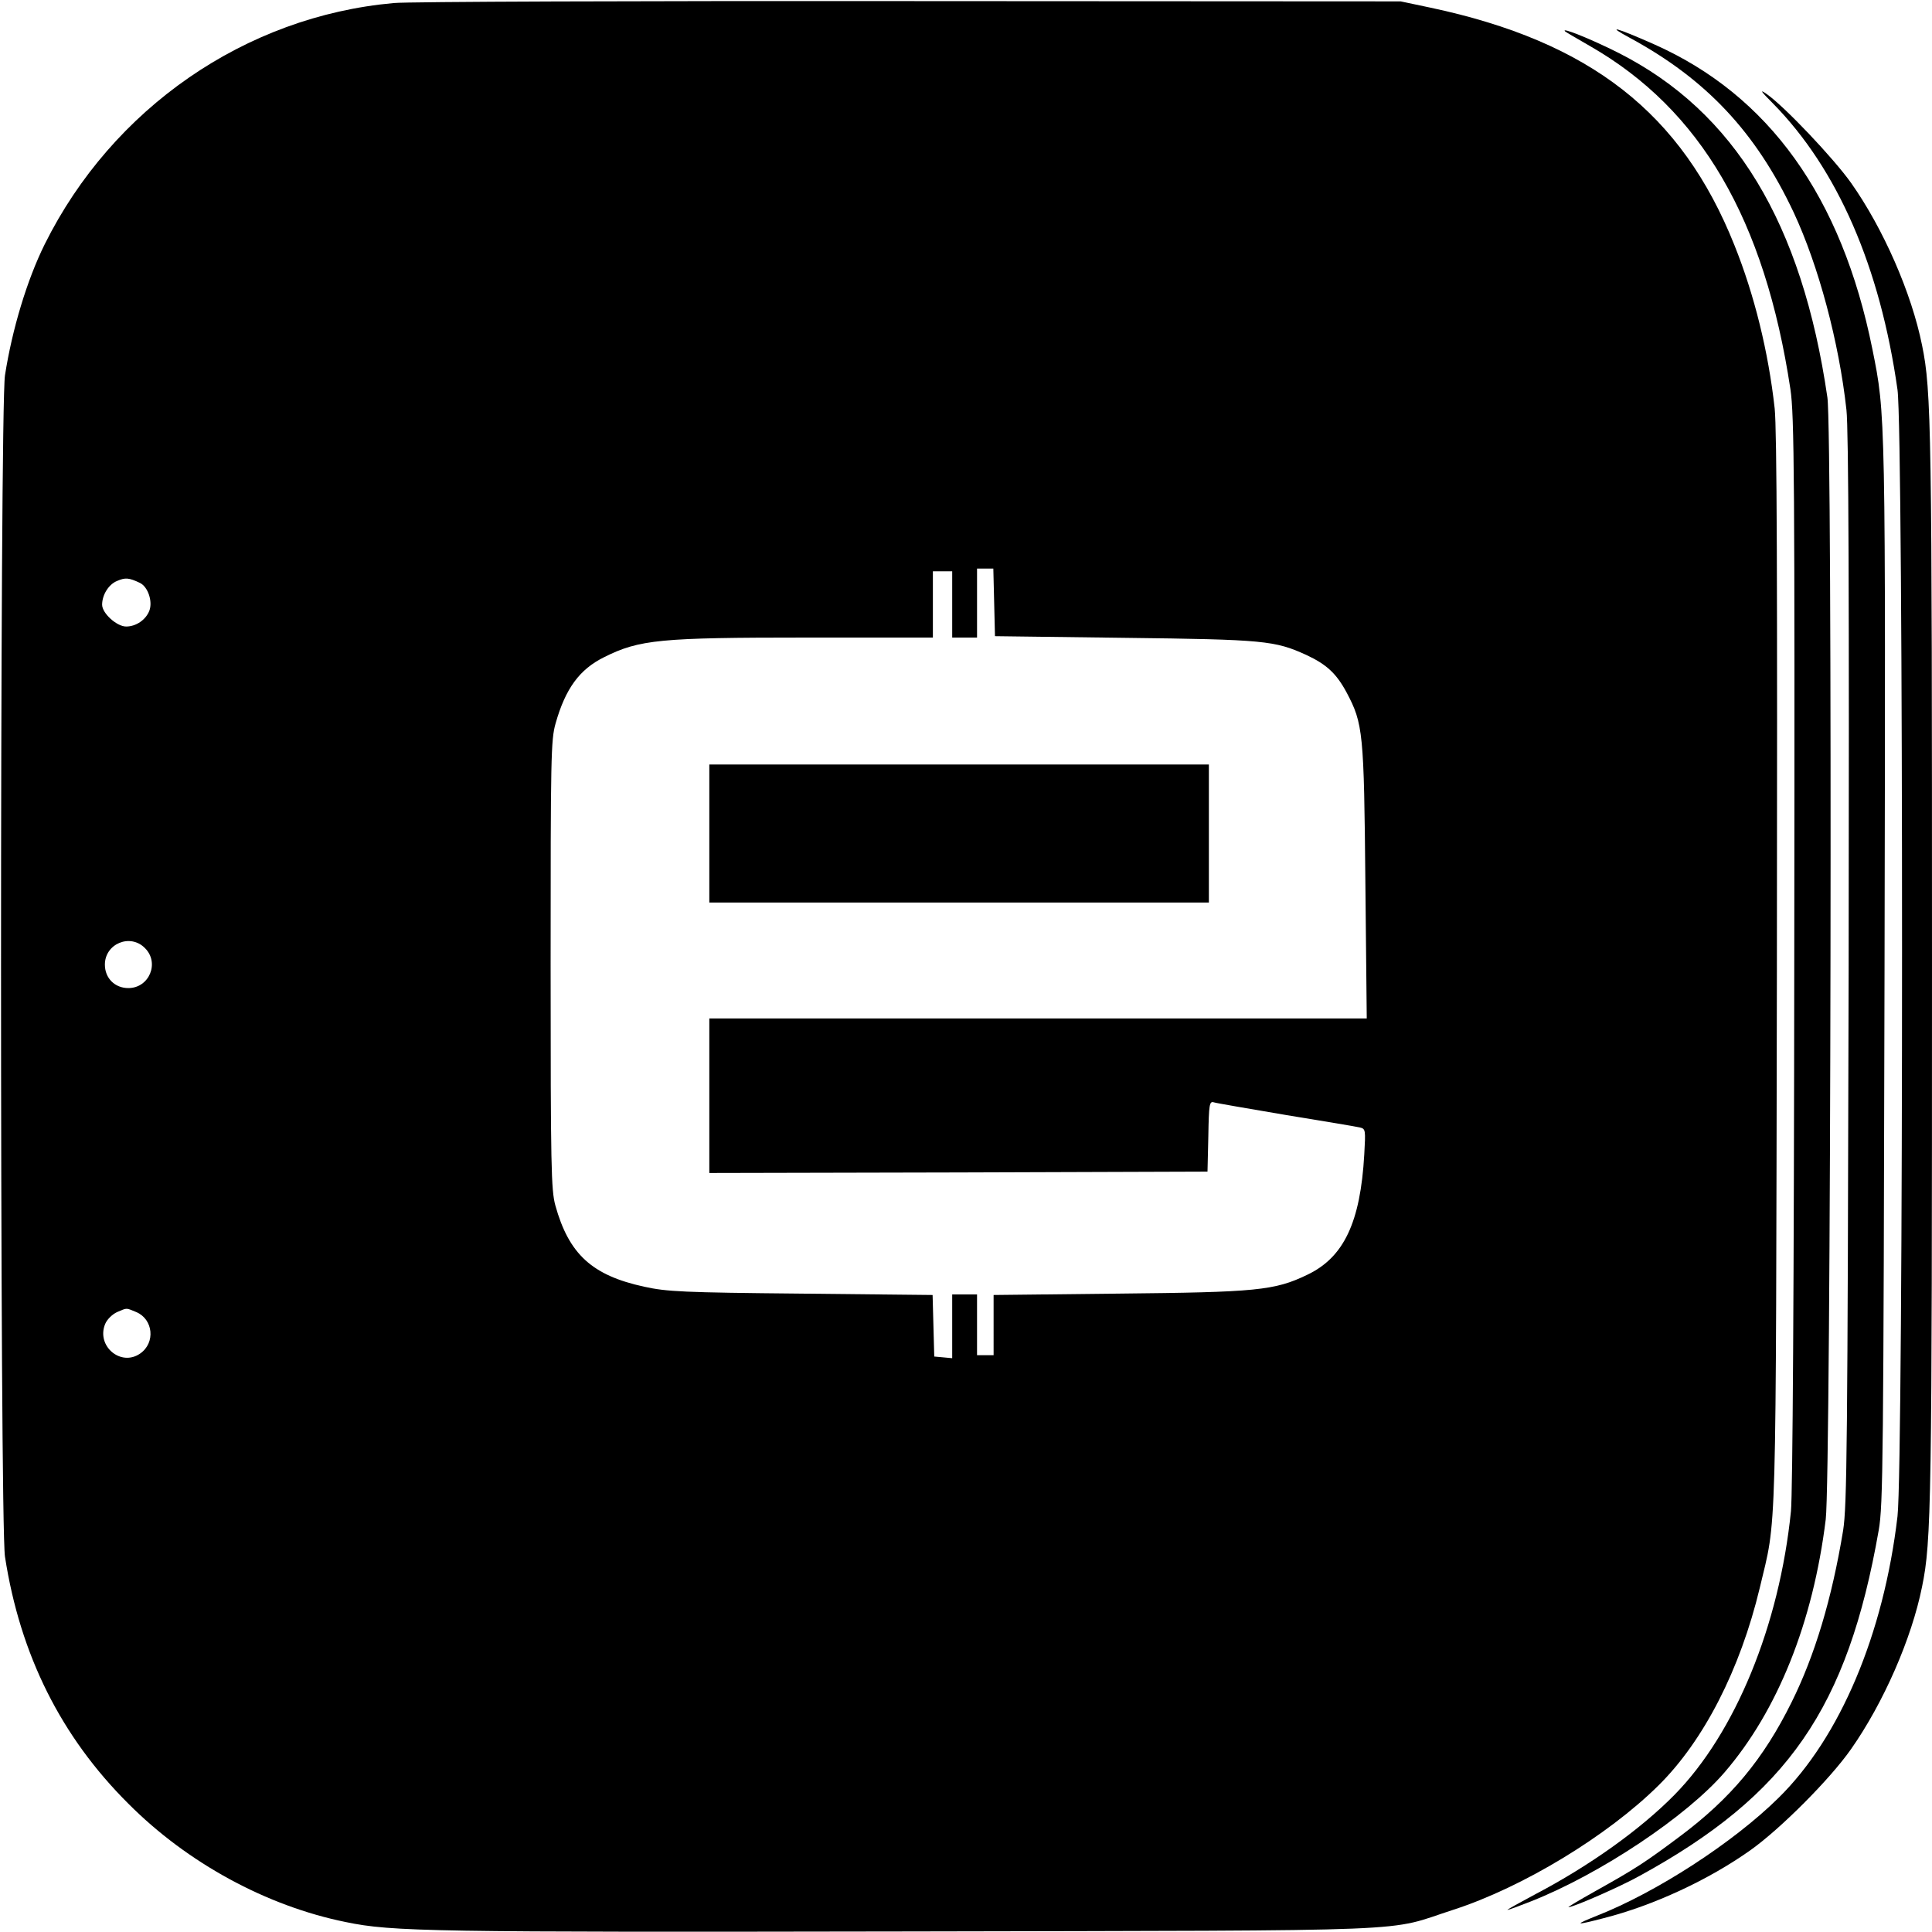 <svg version="1" xmlns="http://www.w3.org/2000/svg" width="933.333" height="933.333" viewBox="0 0 700 700"><path d="M142.7 1.1C88.9 5.9 40.7 39.2 16.2 88.5 9.8 101.4 4.4 119.3 1.8 136c-1.9 12.5-1.9 415.5 0 428 5.5 35.6 20.3 65.2 44.7 89.5 21.4 21.5 50.1 37.1 78.8 42.9 16.8 3.5 31.1 3.7 203.7 3.4 191.1-.4 172.3.3 197.7-7.9 25-8.1 55.7-26.7 74.2-45 16.4-16.2 29.6-42 36.7-71.6 6.2-26.2 5.8-11.3 6.2-223.3.2-143.6 0-196.2-.8-204-2.3-20.7-7.4-41.3-14.6-59.2-19.1-47.8-52.2-73.7-110-86L507.5.5l-178-.1c-97.9-.1-182 .2-186.8.7zm217.5 217.1l.3 12.3 47 .6c50.5.6 54.4 1 65.8 6.2 7.3 3.4 10.9 6.7 14.6 13.6 6 11.3 6.3 14.5 6.8 68.8l.5 49.3H257v56l90.3-.2 90.2-.3.3-12.8c.2-11.6.4-12.8 2-12.3.9.3 12.7 2.3 26.2 4.6 13.5 2.2 25.5 4.2 26.7 4.5 2.1.5 2.1.9 1.6 9.8-1.4 24.6-7.4 37.3-20.7 43.6-11.8 5.7-18.5 6.3-68.3 6.8l-45.3.5V491h-6v-22h-9v23.1l-3.2-.3-3.3-.3-.3-11.1-.3-11.2-47.7-.5c-42.8-.4-48.6-.7-56.8-2.5-18.9-4.1-27.3-11.8-32.2-29.5-1.5-5.6-1.7-13.6-1.7-87.2 0-75.4.1-81.4 1.8-87.4 3.6-12.7 8.7-19.6 17.6-24 12.8-6.4 20.3-7.1 73.4-7.1H338v-24h7v24h9v-25h5.9l.3 12.2zm-309.5-7c2.9 1.4 4.7 6.7 3.4 10.1-1.3 3.3-4.8 5.7-8.4 5.7-3.4 0-8.7-4.8-8.7-7.9 0-3.6 2.4-7.4 5.4-8.6 3-1.3 4.3-1.2 8.3.7zm1.8 132.3c5.4 5.3 1.6 14.5-6 14.5-4.9 0-8.5-3.6-8.5-8.5 0-7.6 9.2-11.4 14.5-6zm-3.1 131.9c6.1 2.6 7 11.1 1.4 15-7 4.9-16-2.7-12.7-10.7.7-1.7 2.6-3.5 4.3-4.3 3.8-1.6 3.1-1.6 7 0z"/><path d="M257 302v25h181v-50H257v25zM590.5 13.7c27.7 15 45.7 34.2 59.4 63.3 9 19.3 16.4 46.9 19.1 71.5.8 7 1 68 .8 203-.4 173.2-.6 194-2 203-4.1 24.9-10.3 45.4-18.7 62.3-10.2 20.6-22 34.8-40.5 48.6-12.7 9.5-16.1 11.7-30.6 19.8-5.7 3.2-10.1 5.8-9.7 5.8 1.8 0 18.7-7.4 25.7-11.3 53.7-29.4 75.4-60.8 86.7-125.3 1.6-9.1 1.7-25.6 2.1-201.9.4-203.6.4-202.2-4.4-226-11.1-55.2-37.5-92-79.2-110.5-13.8-6.1-17.6-7.1-8.7-2.3z"/><path d="M567.1 11.4c.2.2 4.3 2.6 9 5.3 40.1 23 63.3 62.8 72.6 124.3 1.4 9.4 1.6 31.4 1.4 203.5-.1 122.1-.6 196.7-1.2 203-4.2 41.5-20.2 80.4-42.2 102.8-12.4 12.6-30.8 25.7-50.2 35.9-6 3.2-10.7 5.8-10.3 5.8.4 0 4.2-1.4 8.5-3.1 25.1-9.9 56.4-30.8 70.1-46.7 19.3-22.4 32.1-54.4 36.7-91.7 1.9-15.6 2.5-393.7.6-406.5-9.2-63.2-33.6-103.5-75.6-124.8-9.9-5-21.3-9.6-19.4-7.8z"/><path d="M642.4 37.5c23.4 23.8 38.8 59.2 45.1 103.7 2.2 15.7 2.2 389.2 0 408.2-5 42.6-20.8 80.1-43.1 102-16.4 16.2-44.2 34.2-65.8 42.7-8.5 3.4-8 3.6 2.4.9 18.1-4.6 38.1-13.9 53.3-24.7 10.8-7.7 28.7-25.6 36.4-36.6 11.7-16.7 21.9-39.9 25.7-58.8 3.4-16.5 3.6-30.1 3.6-224.9s-.2-208.4-3.6-224.9c-3.8-18.9-14-42.2-25.7-58.8-6.3-8.9-24.3-27.9-30.7-32.3-2.6-1.8-2-.9 2.4 3.5z"/></svg>